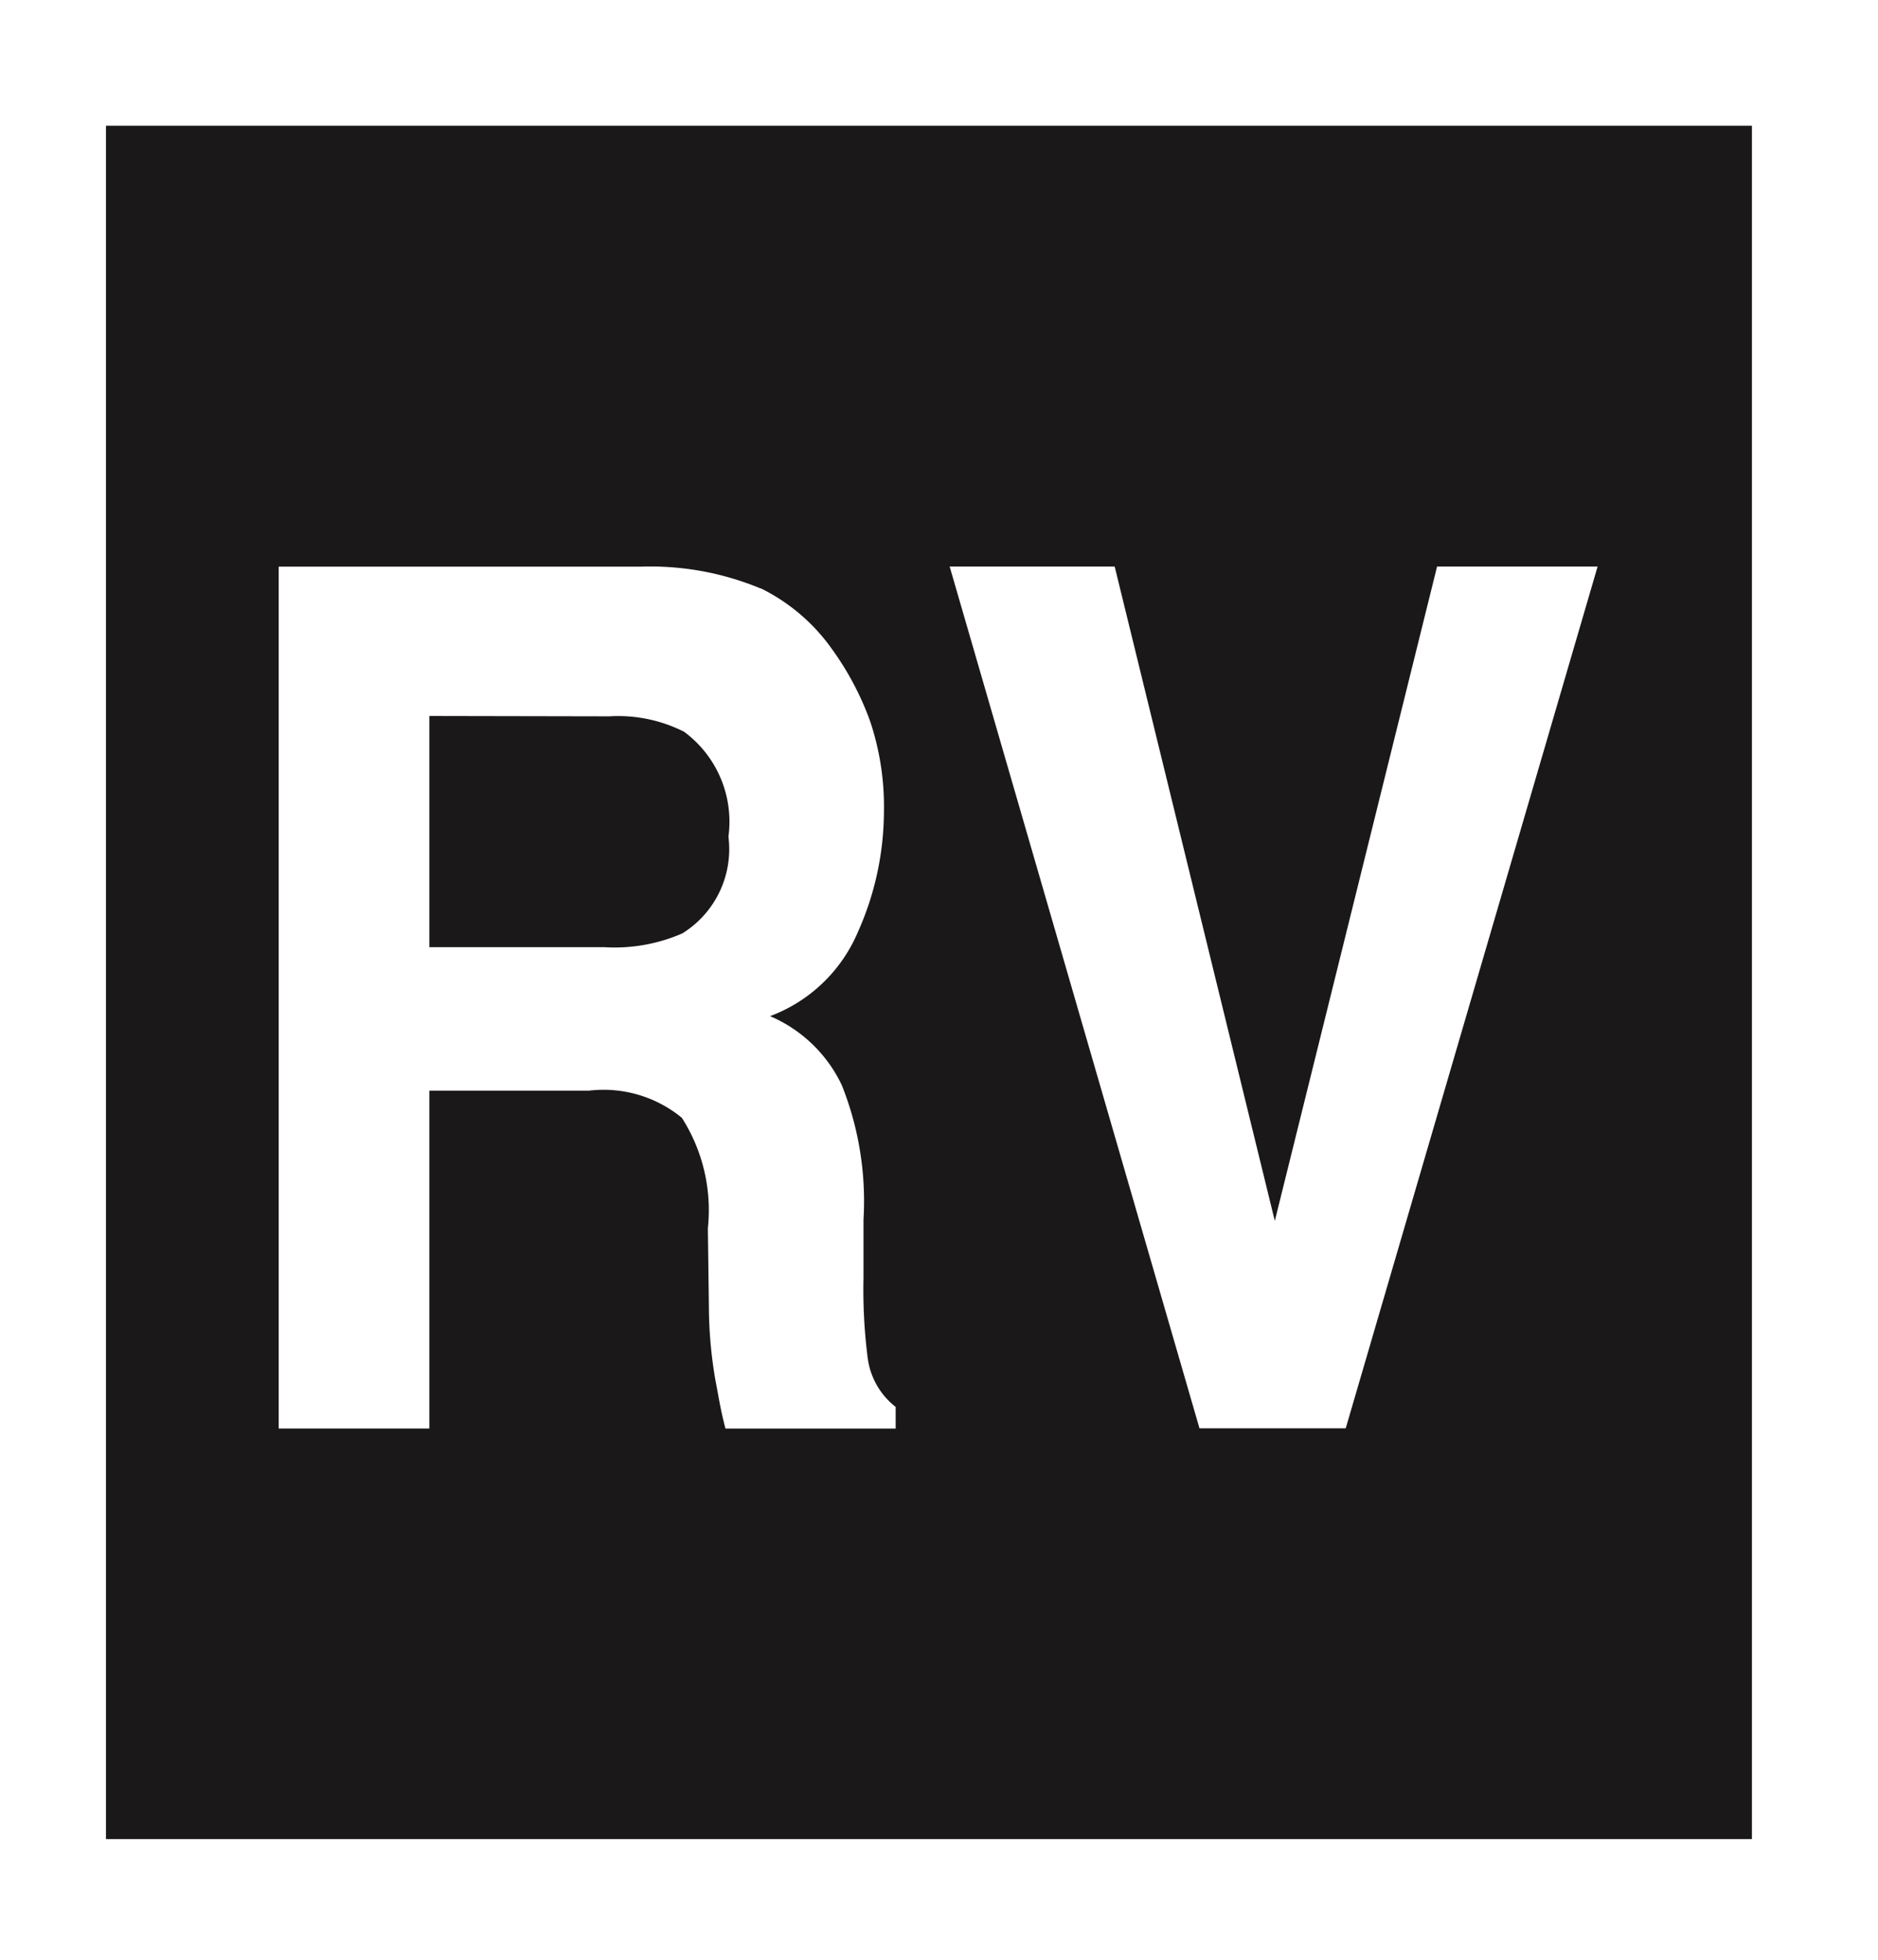 <svg id="Group_229" data-name="Group 229" xmlns="http://www.w3.org/2000/svg" width="27.199" height="28.382" viewBox="0 0 27.199 28.382">
  <g id="Group_225" data-name="Group 225" transform="translate(0 0)">
    <g id="Group_224" data-name="Group 224">
      <path id="Path_173" data-name="Path 173" d="M1269.793,622.49h27.2v28.382h-27.2V622.49Z" transform="translate(-1269.793 -622.49)" fill="#fff"/>
    </g>
  </g>
  <g id="Group_228" data-name="Group 228" transform="translate(1.53 1.821)">
    <g id="Group_226" data-name="Group 226">
      <path id="Path_174" data-name="Path 174" d="M1270.3,623.087h23.838V647.9H1270.3V623.087Z" transform="translate(-1270.295 -623.087)" fill="#1a1818"/>
    </g>
    <path id="Path_175" data-name="Path 175" d="M1275,624.094" transform="translate(-1260.663 -621.027)" fill="none" stroke="#fff" stroke-miterlimit="3.864" stroke-width="1.008" fill-rule="evenodd"/>
    <g id="Group_227" data-name="Group 227" transform="translate(2.506 6.384)">
      <path id="Path_176" data-name="Path 176" d="M1273.3,627.346v3.348h2.535a2.451,2.451,0,0,0,1.13-.2,1.436,1.436,0,0,0,.667-1.4,1.619,1.619,0,0,0-.643-1.52,2.117,2.117,0,0,0-1.082-.223Zm4.8-1.849a2.752,2.752,0,0,1,1.027.874,4.236,4.236,0,0,1,.557,1.051,3.894,3.894,0,0,1,.2,1.31,4.3,4.3,0,0,1-.381,1.751,2.229,2.229,0,0,1-1.268,1.21,2.035,2.035,0,0,1,1.039,1,4.53,4.53,0,0,1,.314,1.947v.844a7.777,7.777,0,0,0,.061,1.161,1.072,1.072,0,0,0,.405.707v.314h-2.465c-.073-.274-.106-.5-.14-.67a6.341,6.341,0,0,1-.1-1.076l-.015-1.155a2.485,2.485,0,0,0-.377-1.6,1.785,1.785,0,0,0-1.344-.393H1273.3v4.893h-2.182V625.183h5.249A4.167,4.167,0,0,1,1278.1,625.5Z" transform="translate(-1271.118 -625.182)" fill="#fff" fill-rule="evenodd"/>
      <path id="Path_177" data-name="Path 177" d="M1281.367,625.183h2.325l-3.648,12.48h-2.118l-3.618-12.48h2.39l2.319,9.476Z" transform="translate(-1264.59 -625.183)" fill="#fff" fill-rule="evenodd"/>
    </g>
  </g>
</svg>
